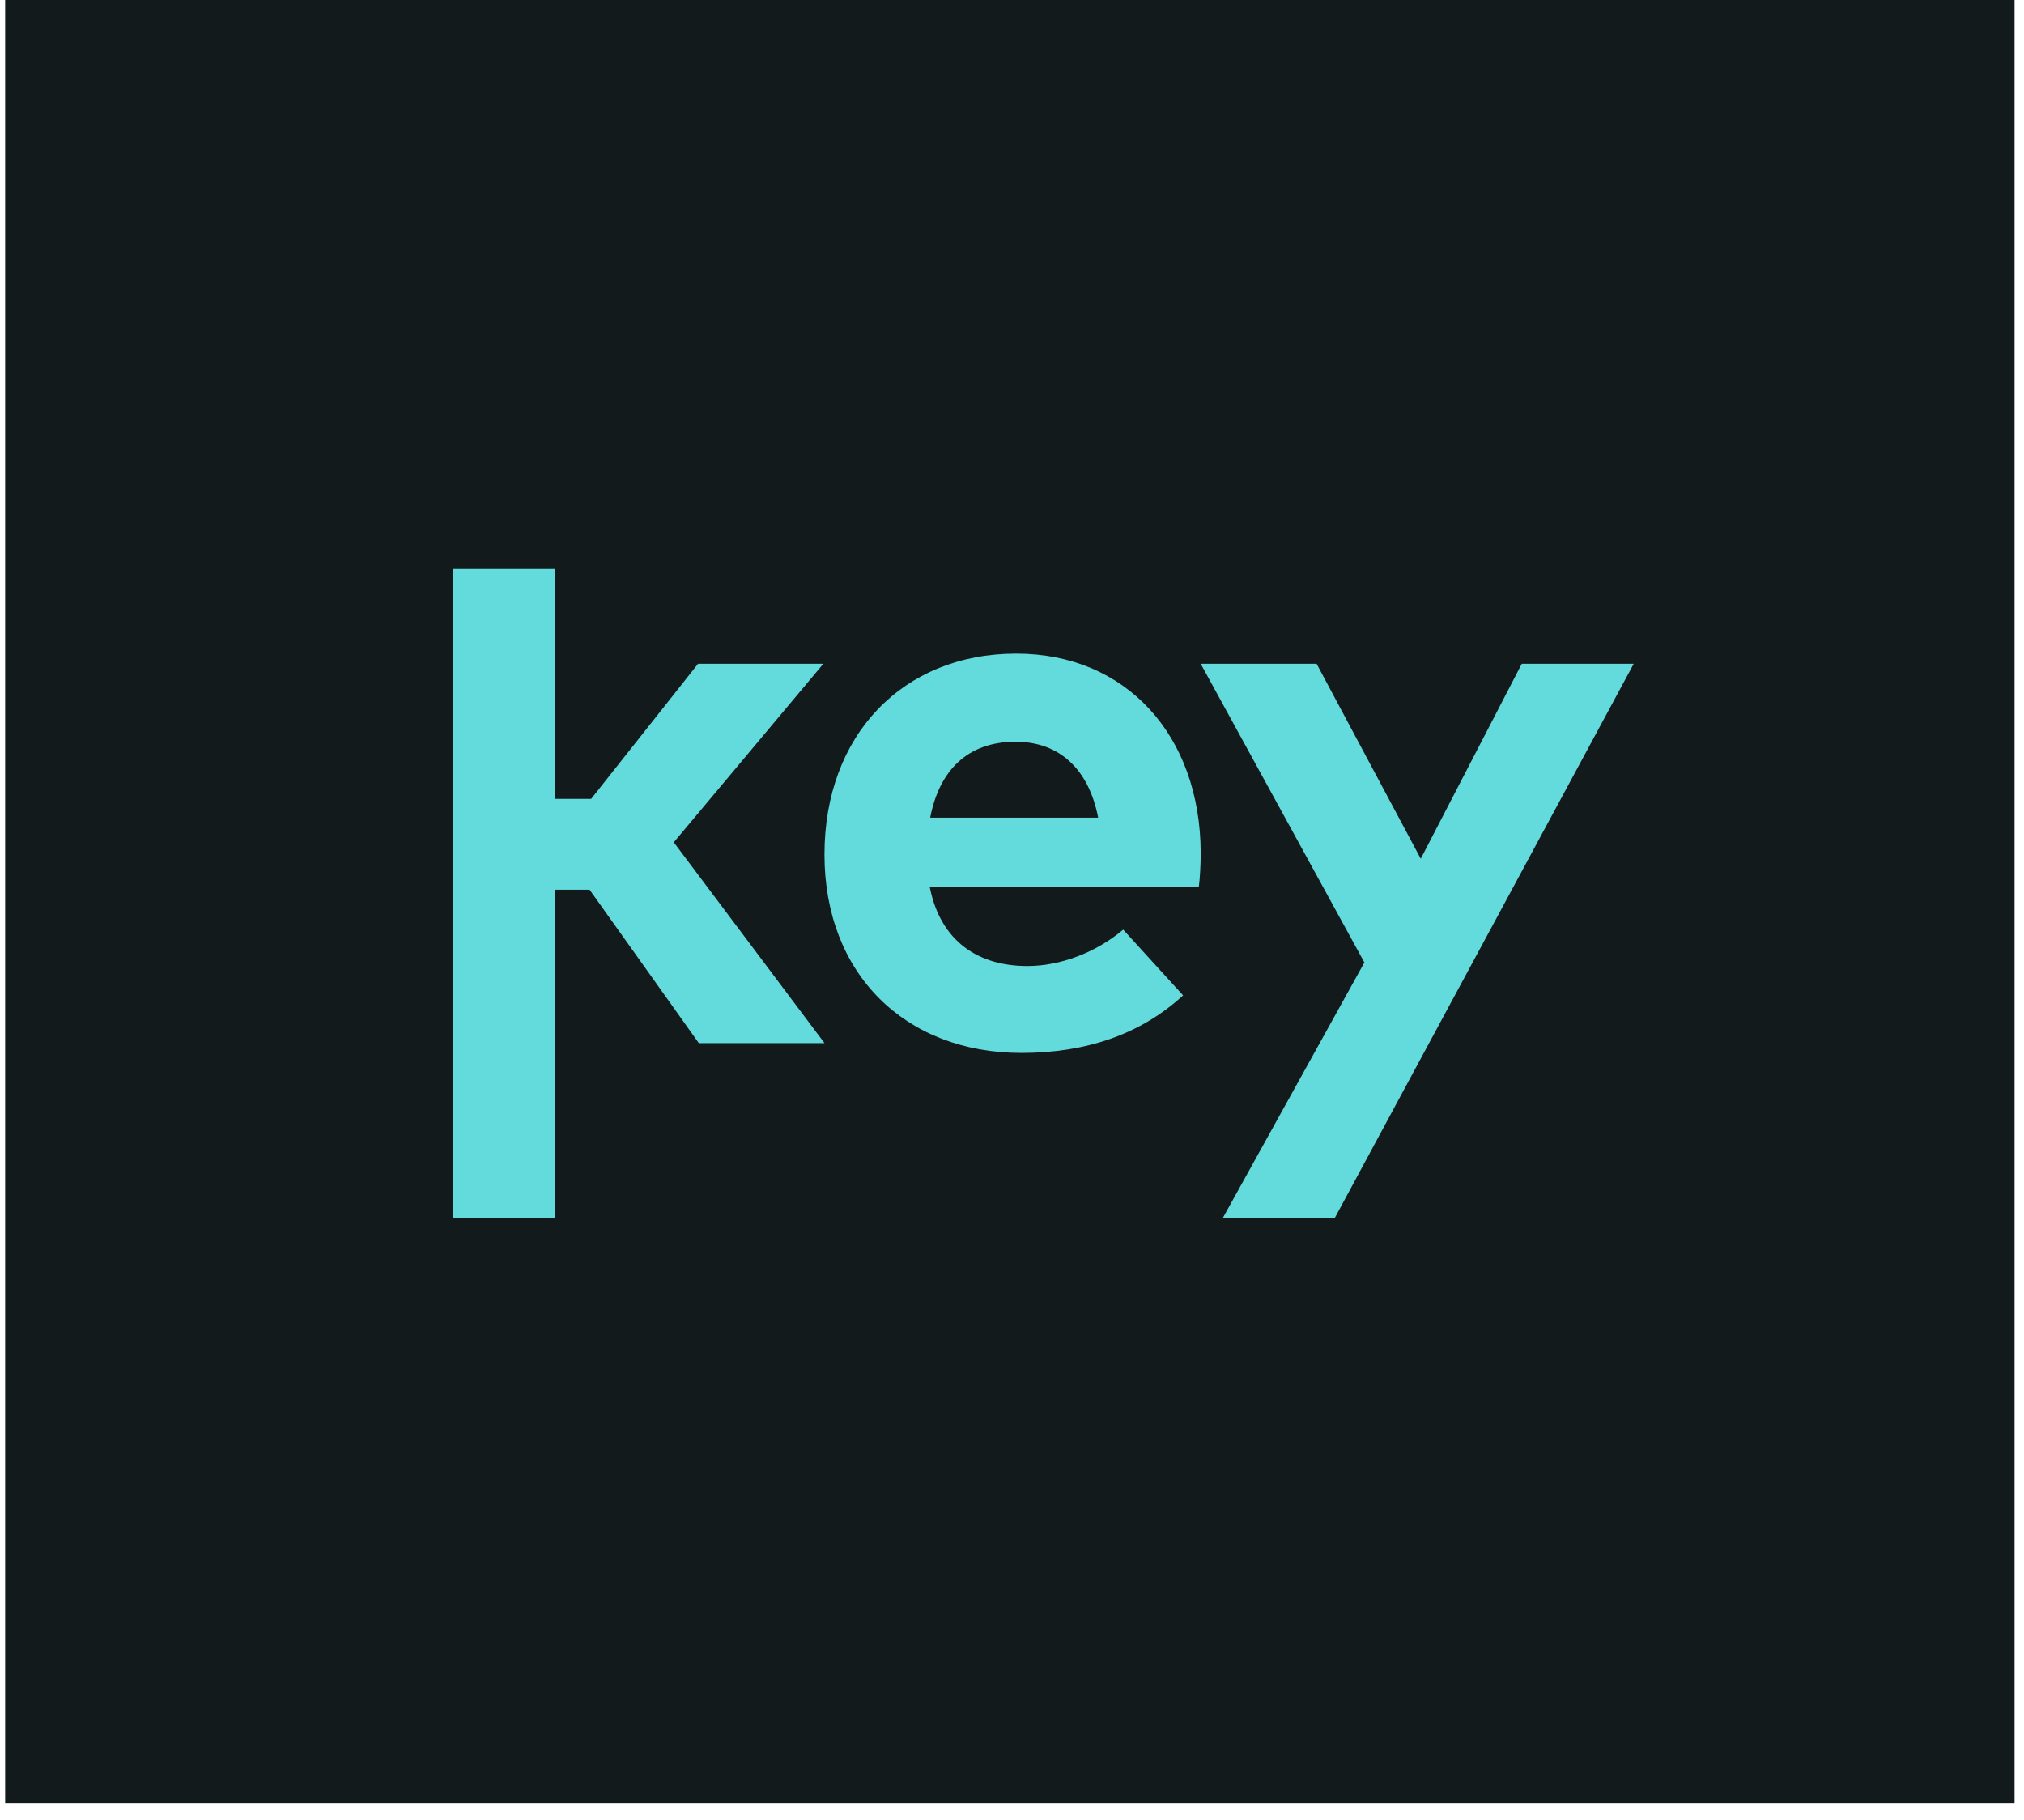 <svg height="98" viewBox="0 0 109 98" width="109" xmlns="http://www.w3.org/2000/svg"><g fill="none" fill-rule="evenodd" transform="translate(.278)"><path d="m0 97.104h108.213v-97.104h-108.213z" fill="#131a1c"/><g fill="#63dadb"><path d="m29.619 43.021h1.94l5.756-7.274h6.746l-8.053 9.614 8.117 10.817h-6.768l-5.883-8.265h-1.854v17.664h-5.503v-34.939h5.503z"/><path d="m49.818 44.032h9.044c-.506-2.614-2.087-4.089-4.449-4.089-2.593 0-4.111 1.56-4.596 4.089m14.568 1.899c0 .632-.042 1.39-.104 1.854h-14.485c.59 2.953 2.656 4.239 5.25 4.239 1.771 0 3.689-.718 5.165-1.961l3.226 3.542c-2.319 2.129-5.272 3.099-8.708 3.099-6.263 0-10.606-4.258-10.606-10.688 0-6.432 4.218-10.817 10.331-10.817 5.883 0 9.91 4.364 9.931 10.732"/><path d="m71.613 65.576h-6.029l7.615-13.743-8.814-16.087h6.242l5.608 10.5 5.44-10.5h6.029z"/></g></g></svg>